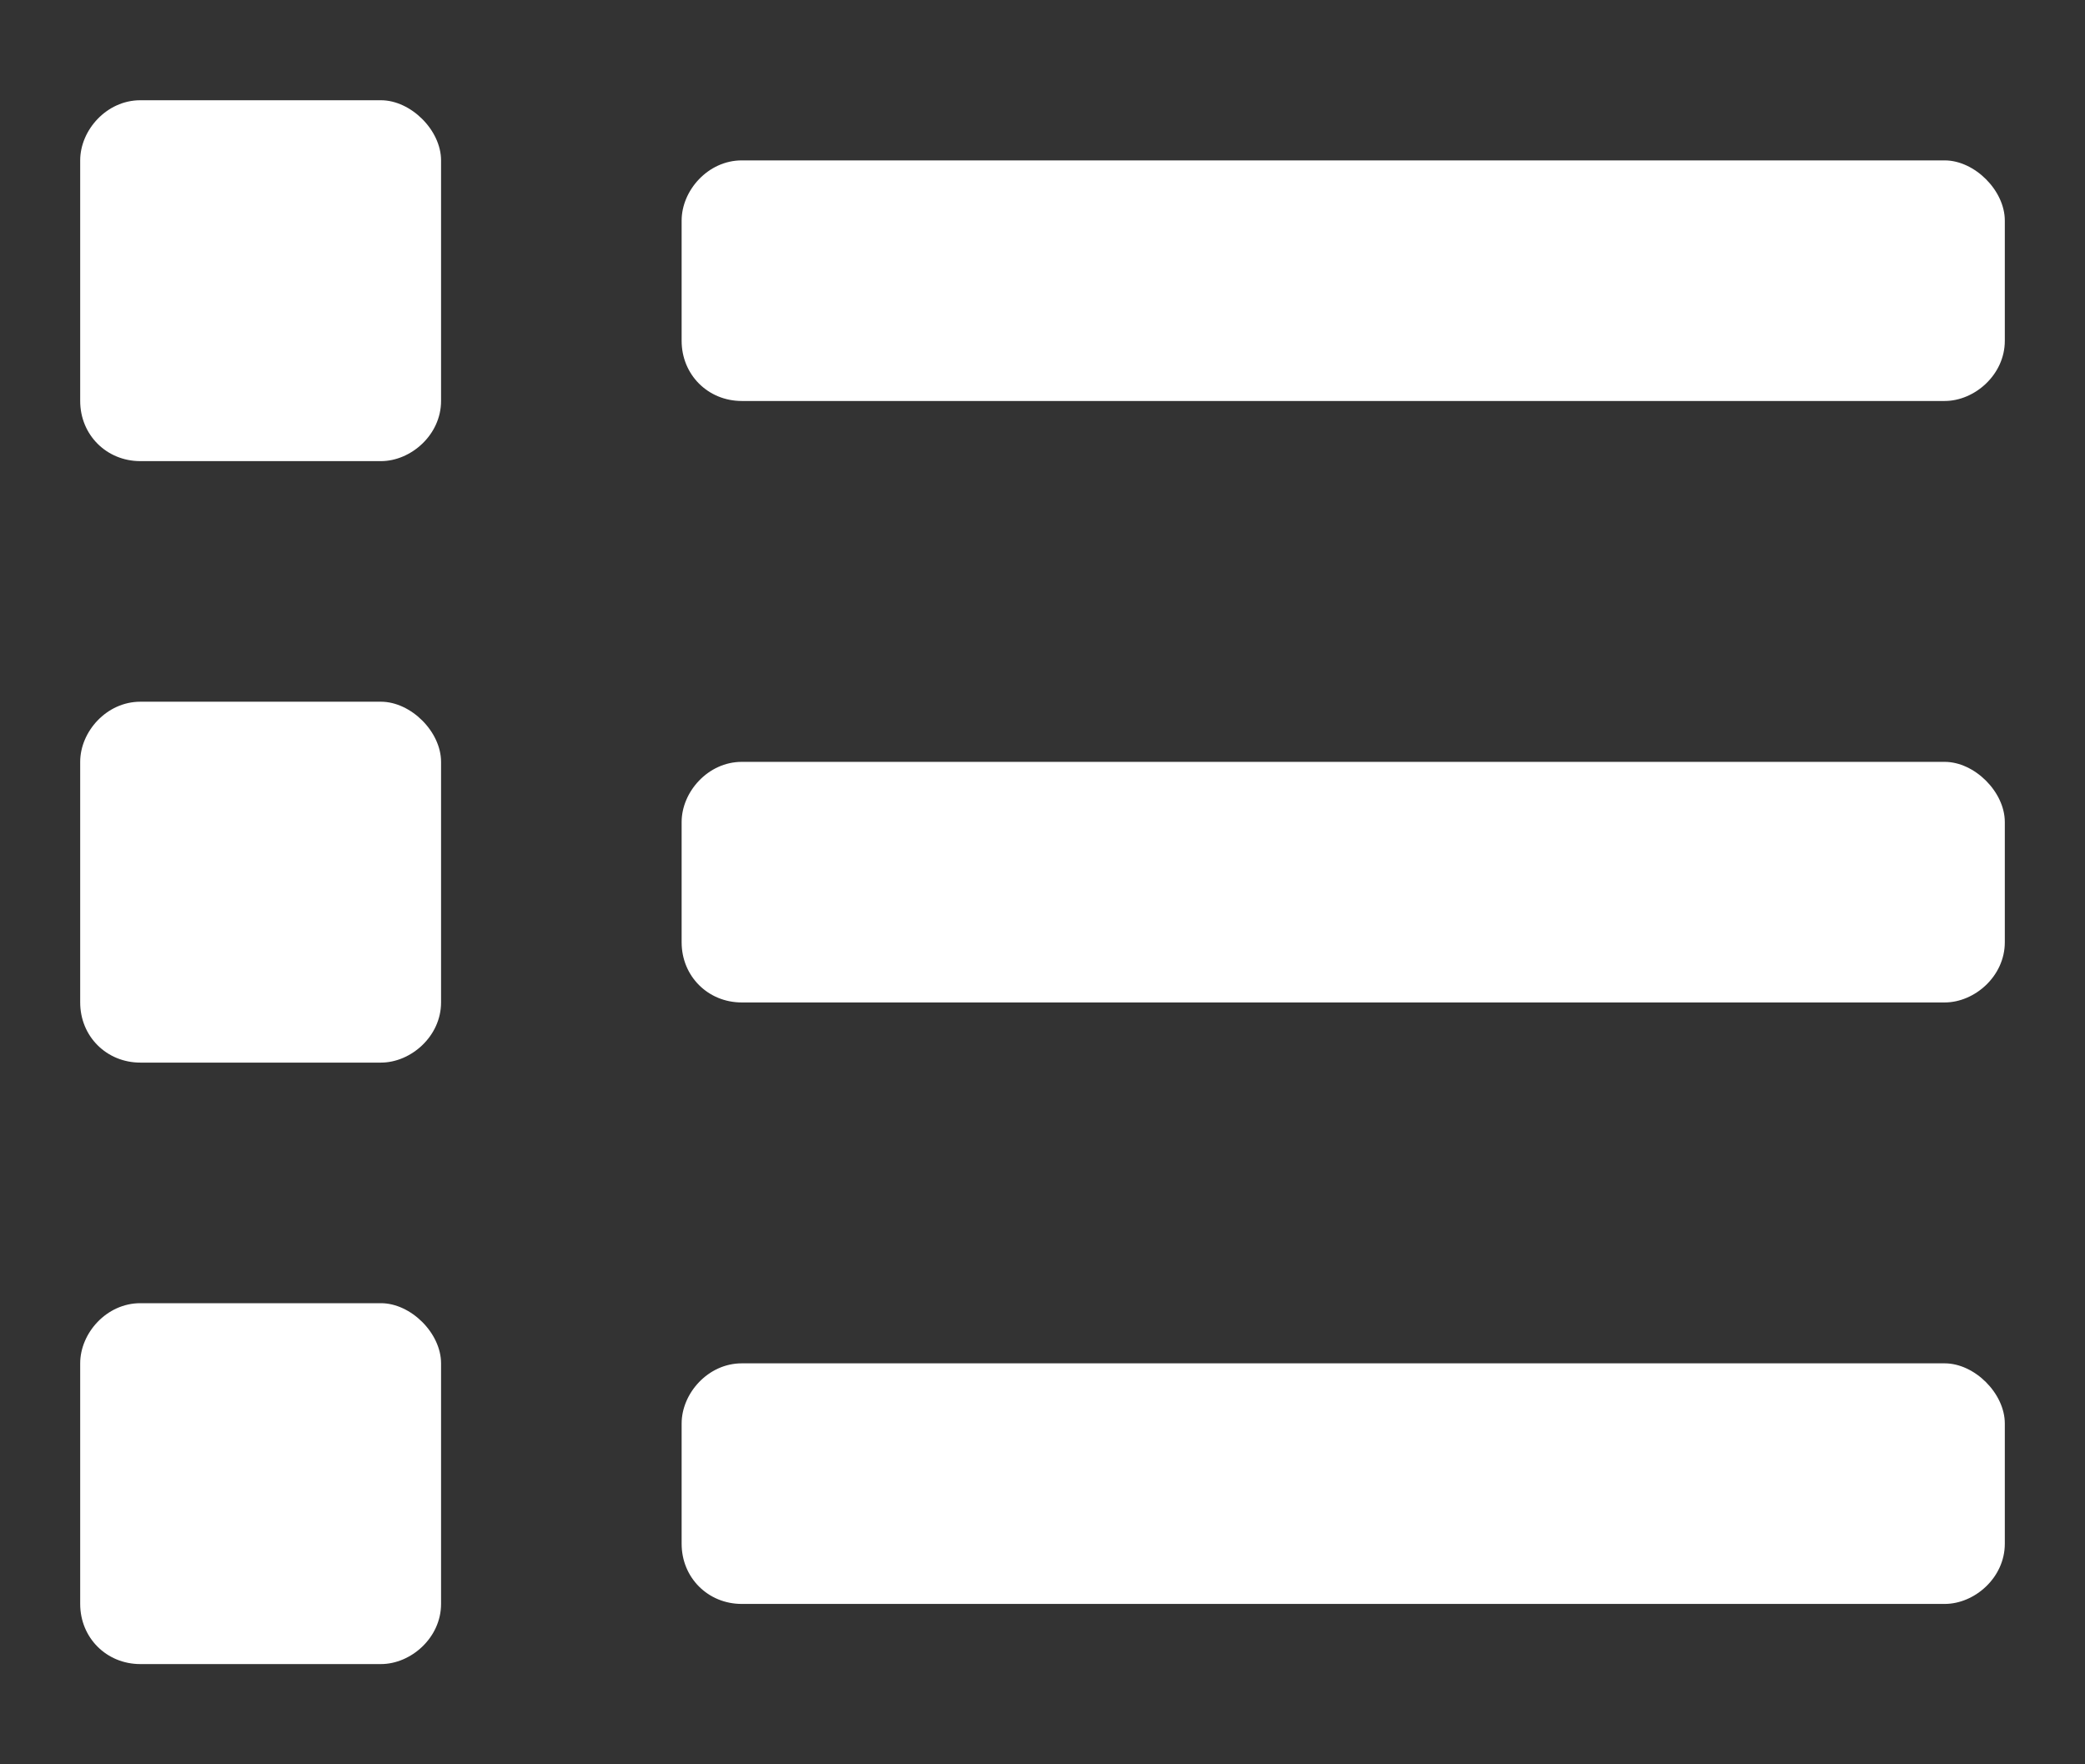 <svg width="13" height="11" viewBox="0 0 13 11" fill="none" xmlns="http://www.w3.org/2000/svg">
<rect x="0" y="0" width="13" height="11" fill="#333333" stroke="none"/>
<path d="M2.375 8.125C2.562 8.125 2.75 8.312 2.75 8.5V10C2.75 10.211 2.562 10.375 2.375 10.375H0.875C0.664 10.375 0.5 10.211 0.5 10V8.5C0.5 8.312 0.664 8.125 0.875 8.125H2.375ZM2.375 0.625C2.562 0.625 2.75 0.812 2.75 1V2.5C2.75 2.711 2.562 2.875 2.375 2.875H0.875C0.664 2.875 0.5 2.711 0.5 2.5V1C0.5 0.812 0.664 0.625 0.875 0.625H2.375ZM2.375 4.375C2.562 4.375 2.75 4.562 2.75 4.75V6.25C2.75 6.461 2.562 6.625 2.375 6.625H0.875C0.664 6.625 0.5 6.461 0.5 6.25V4.75C0.5 4.562 0.664 4.375 0.875 4.375H2.375ZM12.125 8.5C12.312 8.5 12.5 8.688 12.5 8.875V9.625C12.5 9.836 12.312 10 12.125 10H4.625C4.414 10 4.25 9.836 4.25 9.625V8.875C4.25 8.688 4.414 8.5 4.625 8.5H12.125ZM12.125 1C12.312 1 12.5 1.188 12.5 1.375V2.125C12.5 2.336 12.312 2.5 12.125 2.5H4.625C4.414 2.5 4.25 2.336 4.25 2.125V1.375C4.25 1.188 4.414 1 4.625 1H12.125ZM12.125 4.75C12.312 4.75 12.5 4.938 12.5 5.125V5.875C12.5 6.086 12.312 6.25 12.125 6.25H4.625C4.414 6.25 4.25 6.086 4.25 5.875V5.125C4.25 4.938 4.414 4.75 4.625 4.75H12.125Z" fill="white"/>
</svg>
